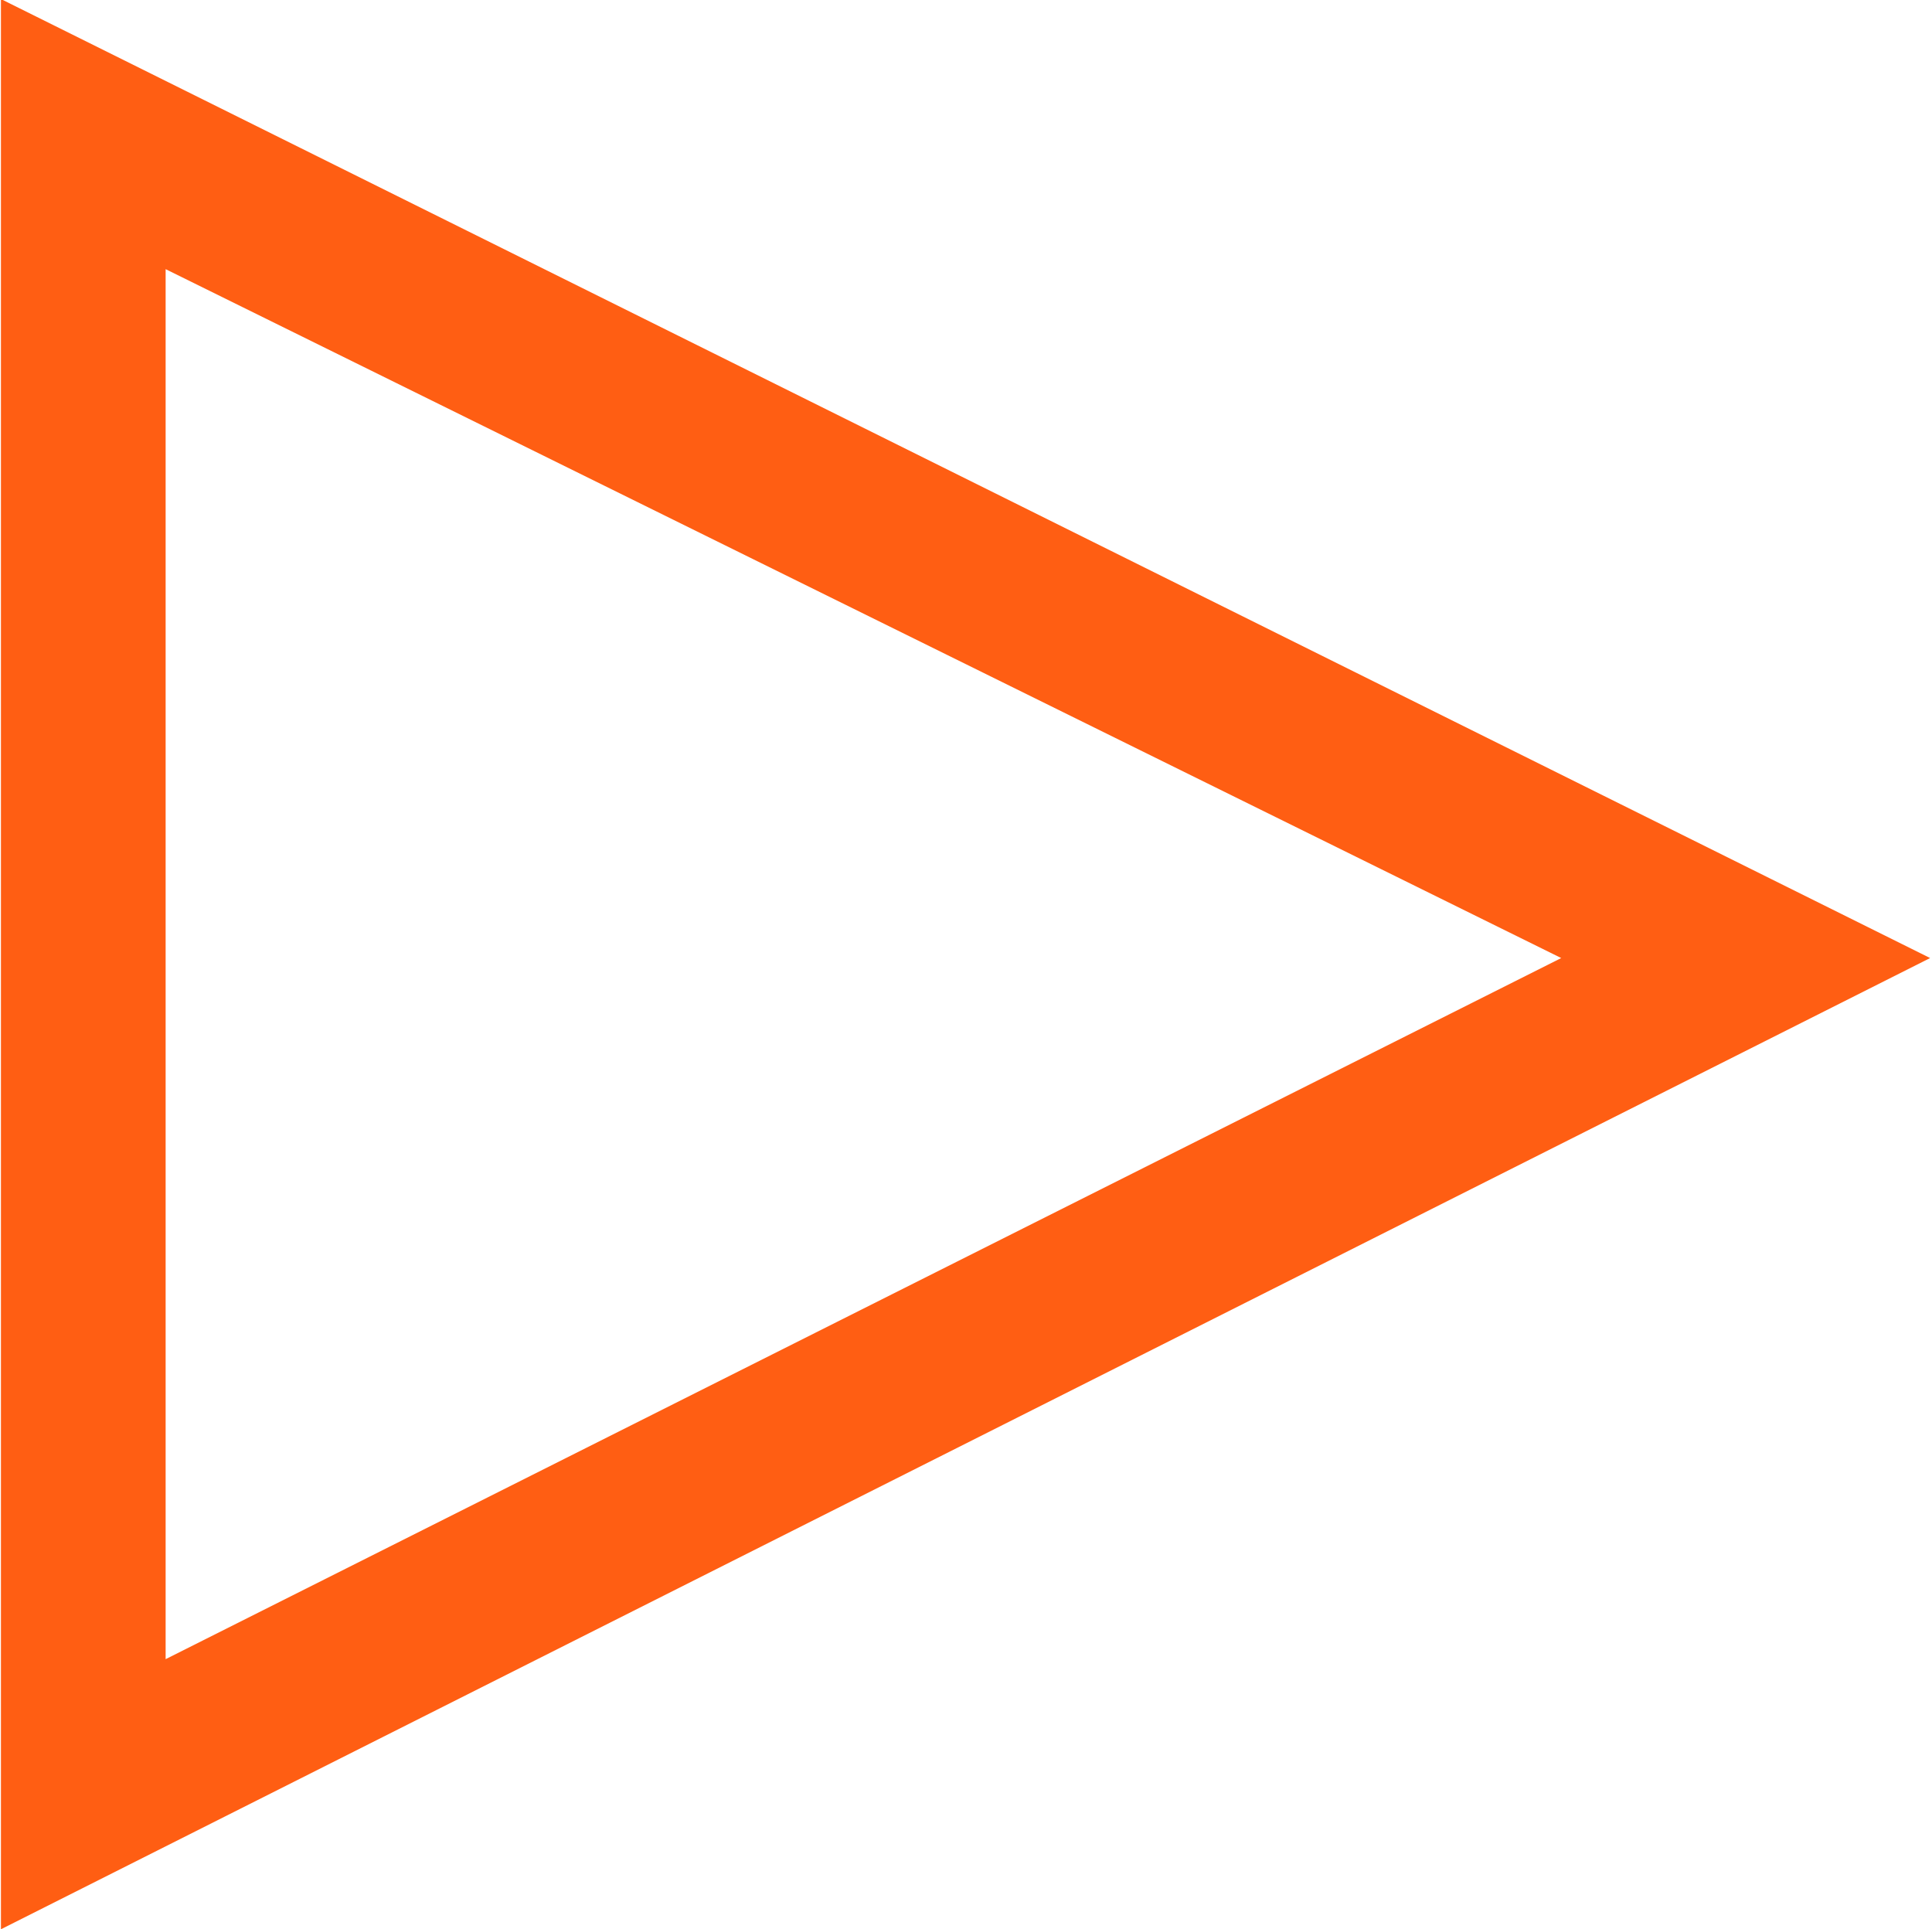 <svg xmlns="http://www.w3.org/2000/svg" width="20.53" height="20.5" viewBox="0 0 20.53 20.5"><defs><style>
      .cls-1 {
        fill: #ff5e13;
        fill-rule: evenodd;
      }
    </style></defs><path id="play" class="cls-1" d="M1146.17,3070.61l20.5,10.19-20.5,10.32v-20.51Zm1.75,2.87v14.77l14.83-7.45Z" transform="translate(-1146.16 -3070.62)"></path></svg>